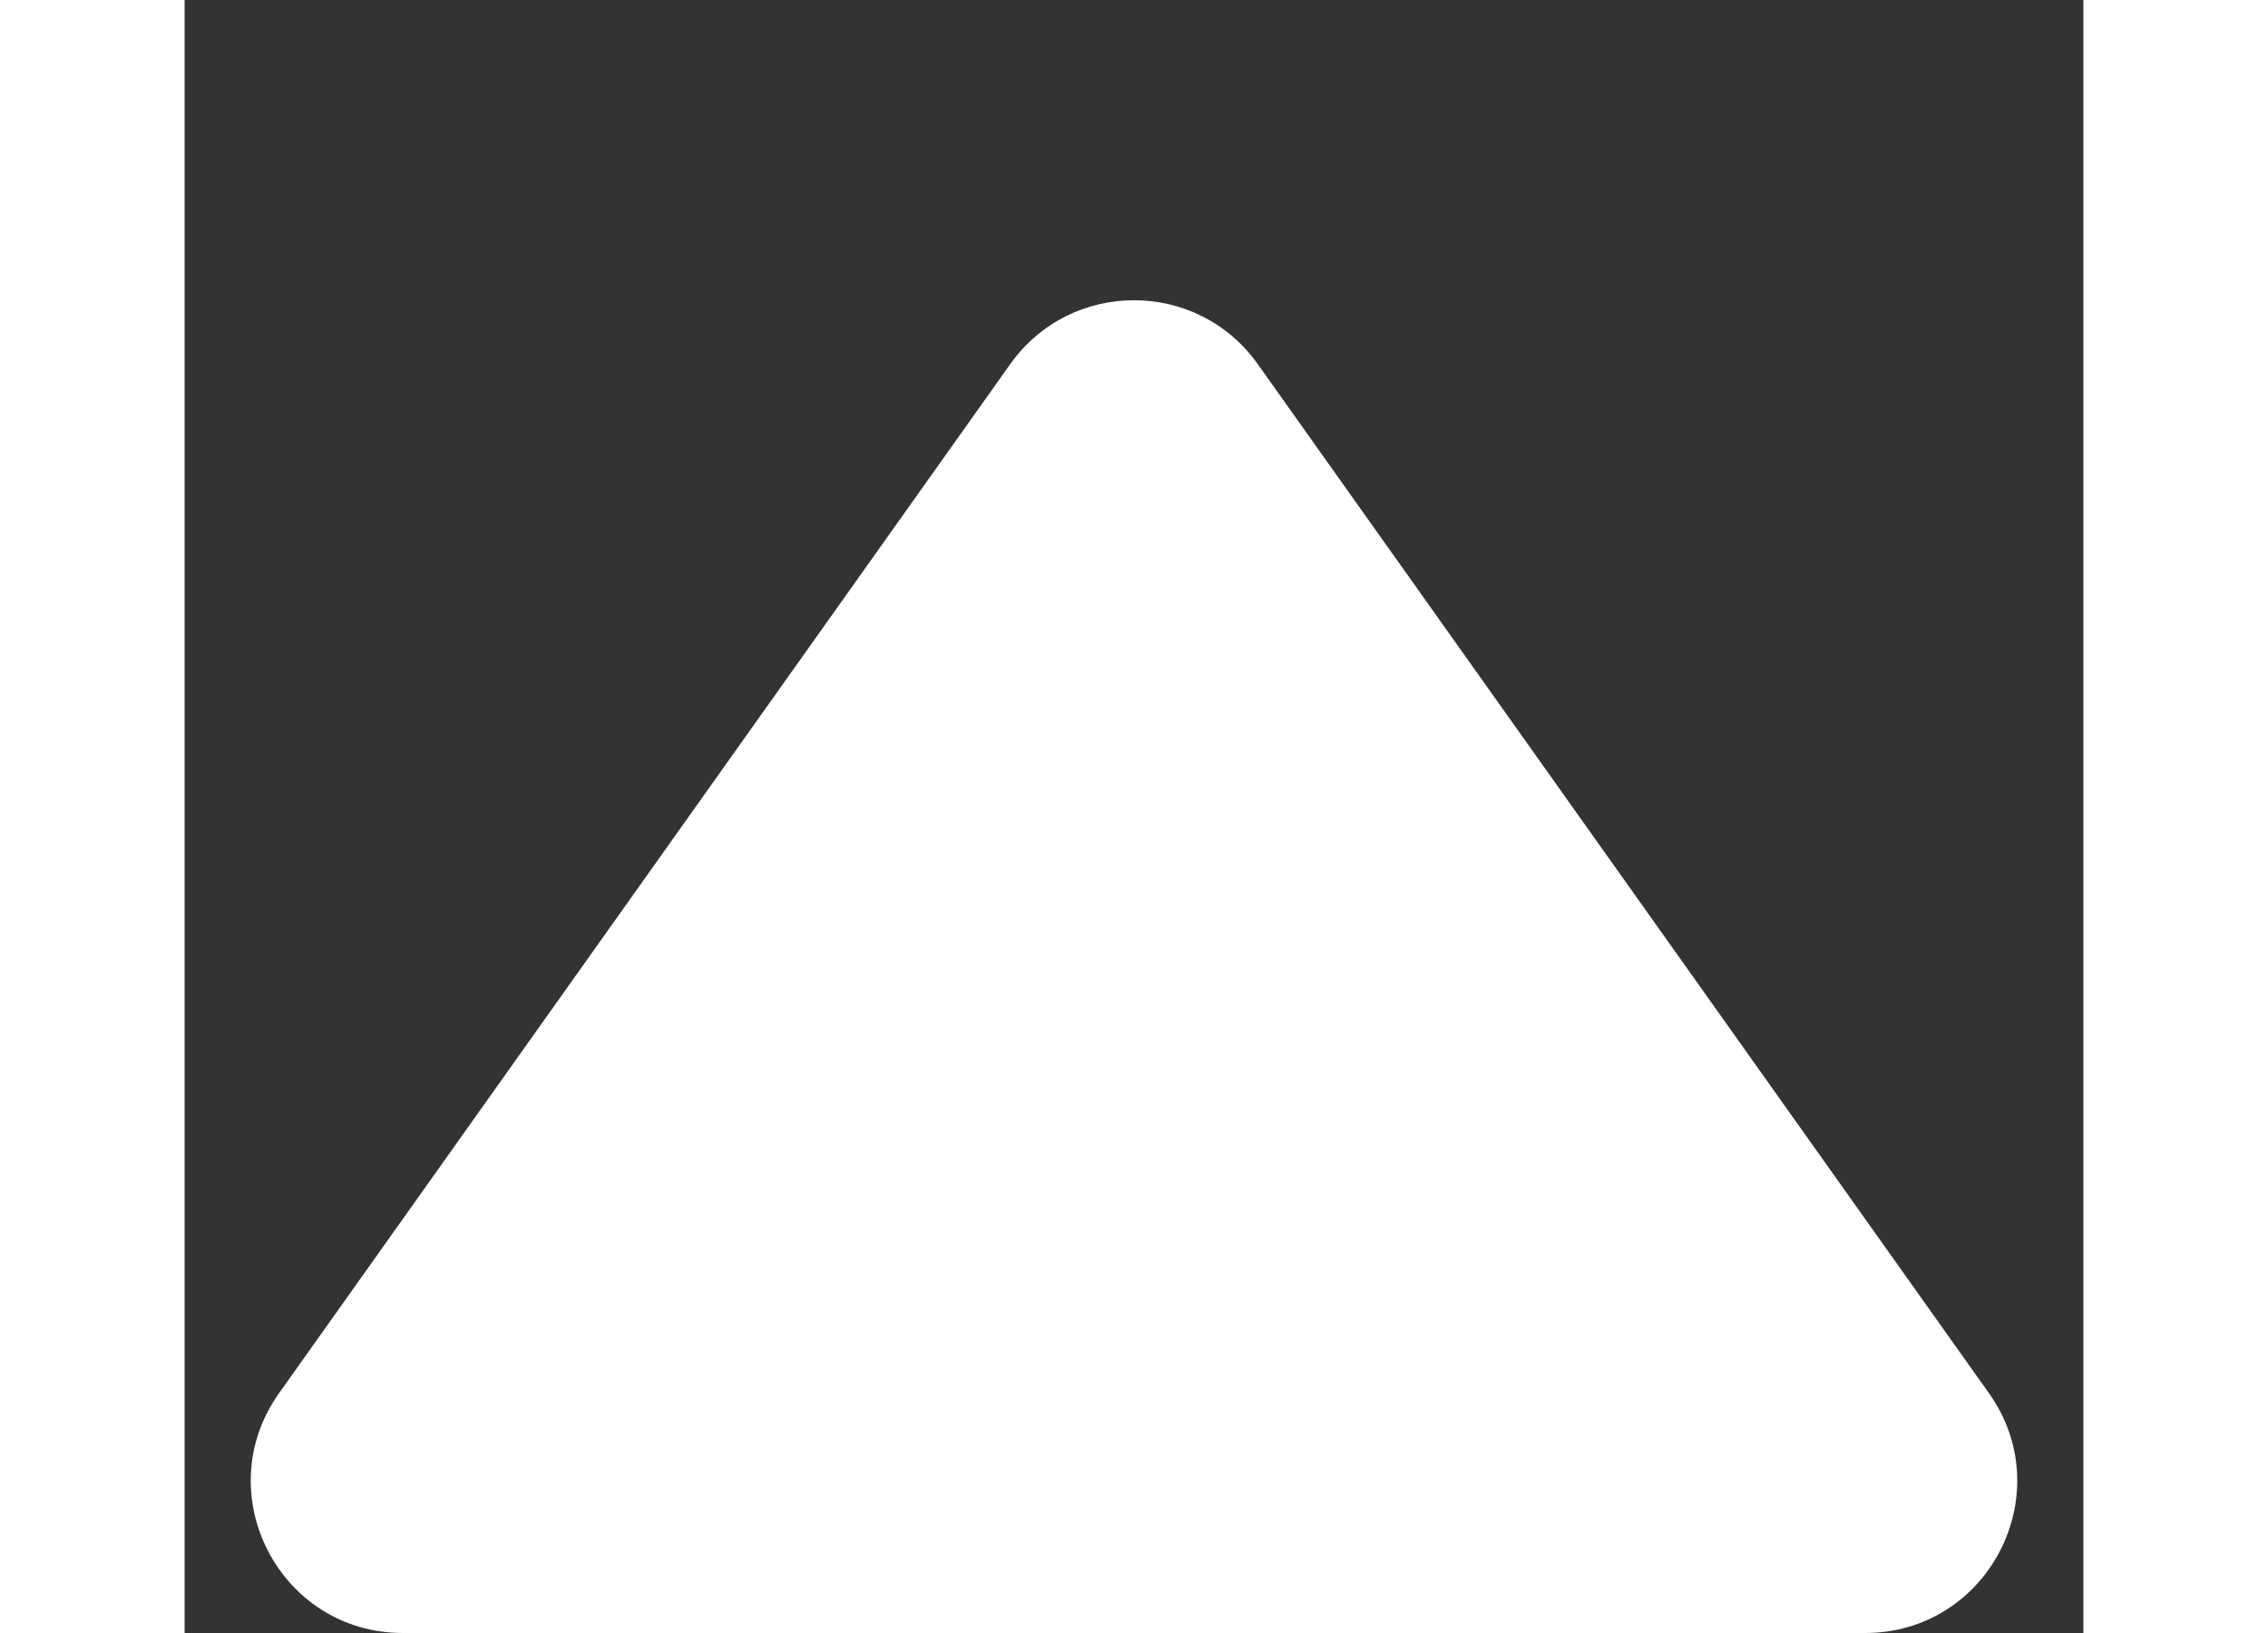 <svg xmlns="http://www.w3.org/2000/svg" width="25" height="18" viewBox="0 -3.5 25 21.5" fill="none">
	<rect x="0" y="-3.5" width="25" height="21.5" fill="#333333" stroke="none"/>
	<path d="M10.87 1.295C11.667 0.172 13.333 0.172 14.13 1.295L23.756 14.842C24.697 16.166 23.75 18 22.125 18H2.874C1.25 18 0.303 16.166 1.244 14.842L10.87 1.295Z" fill="#FFFFFF"/>
</svg>